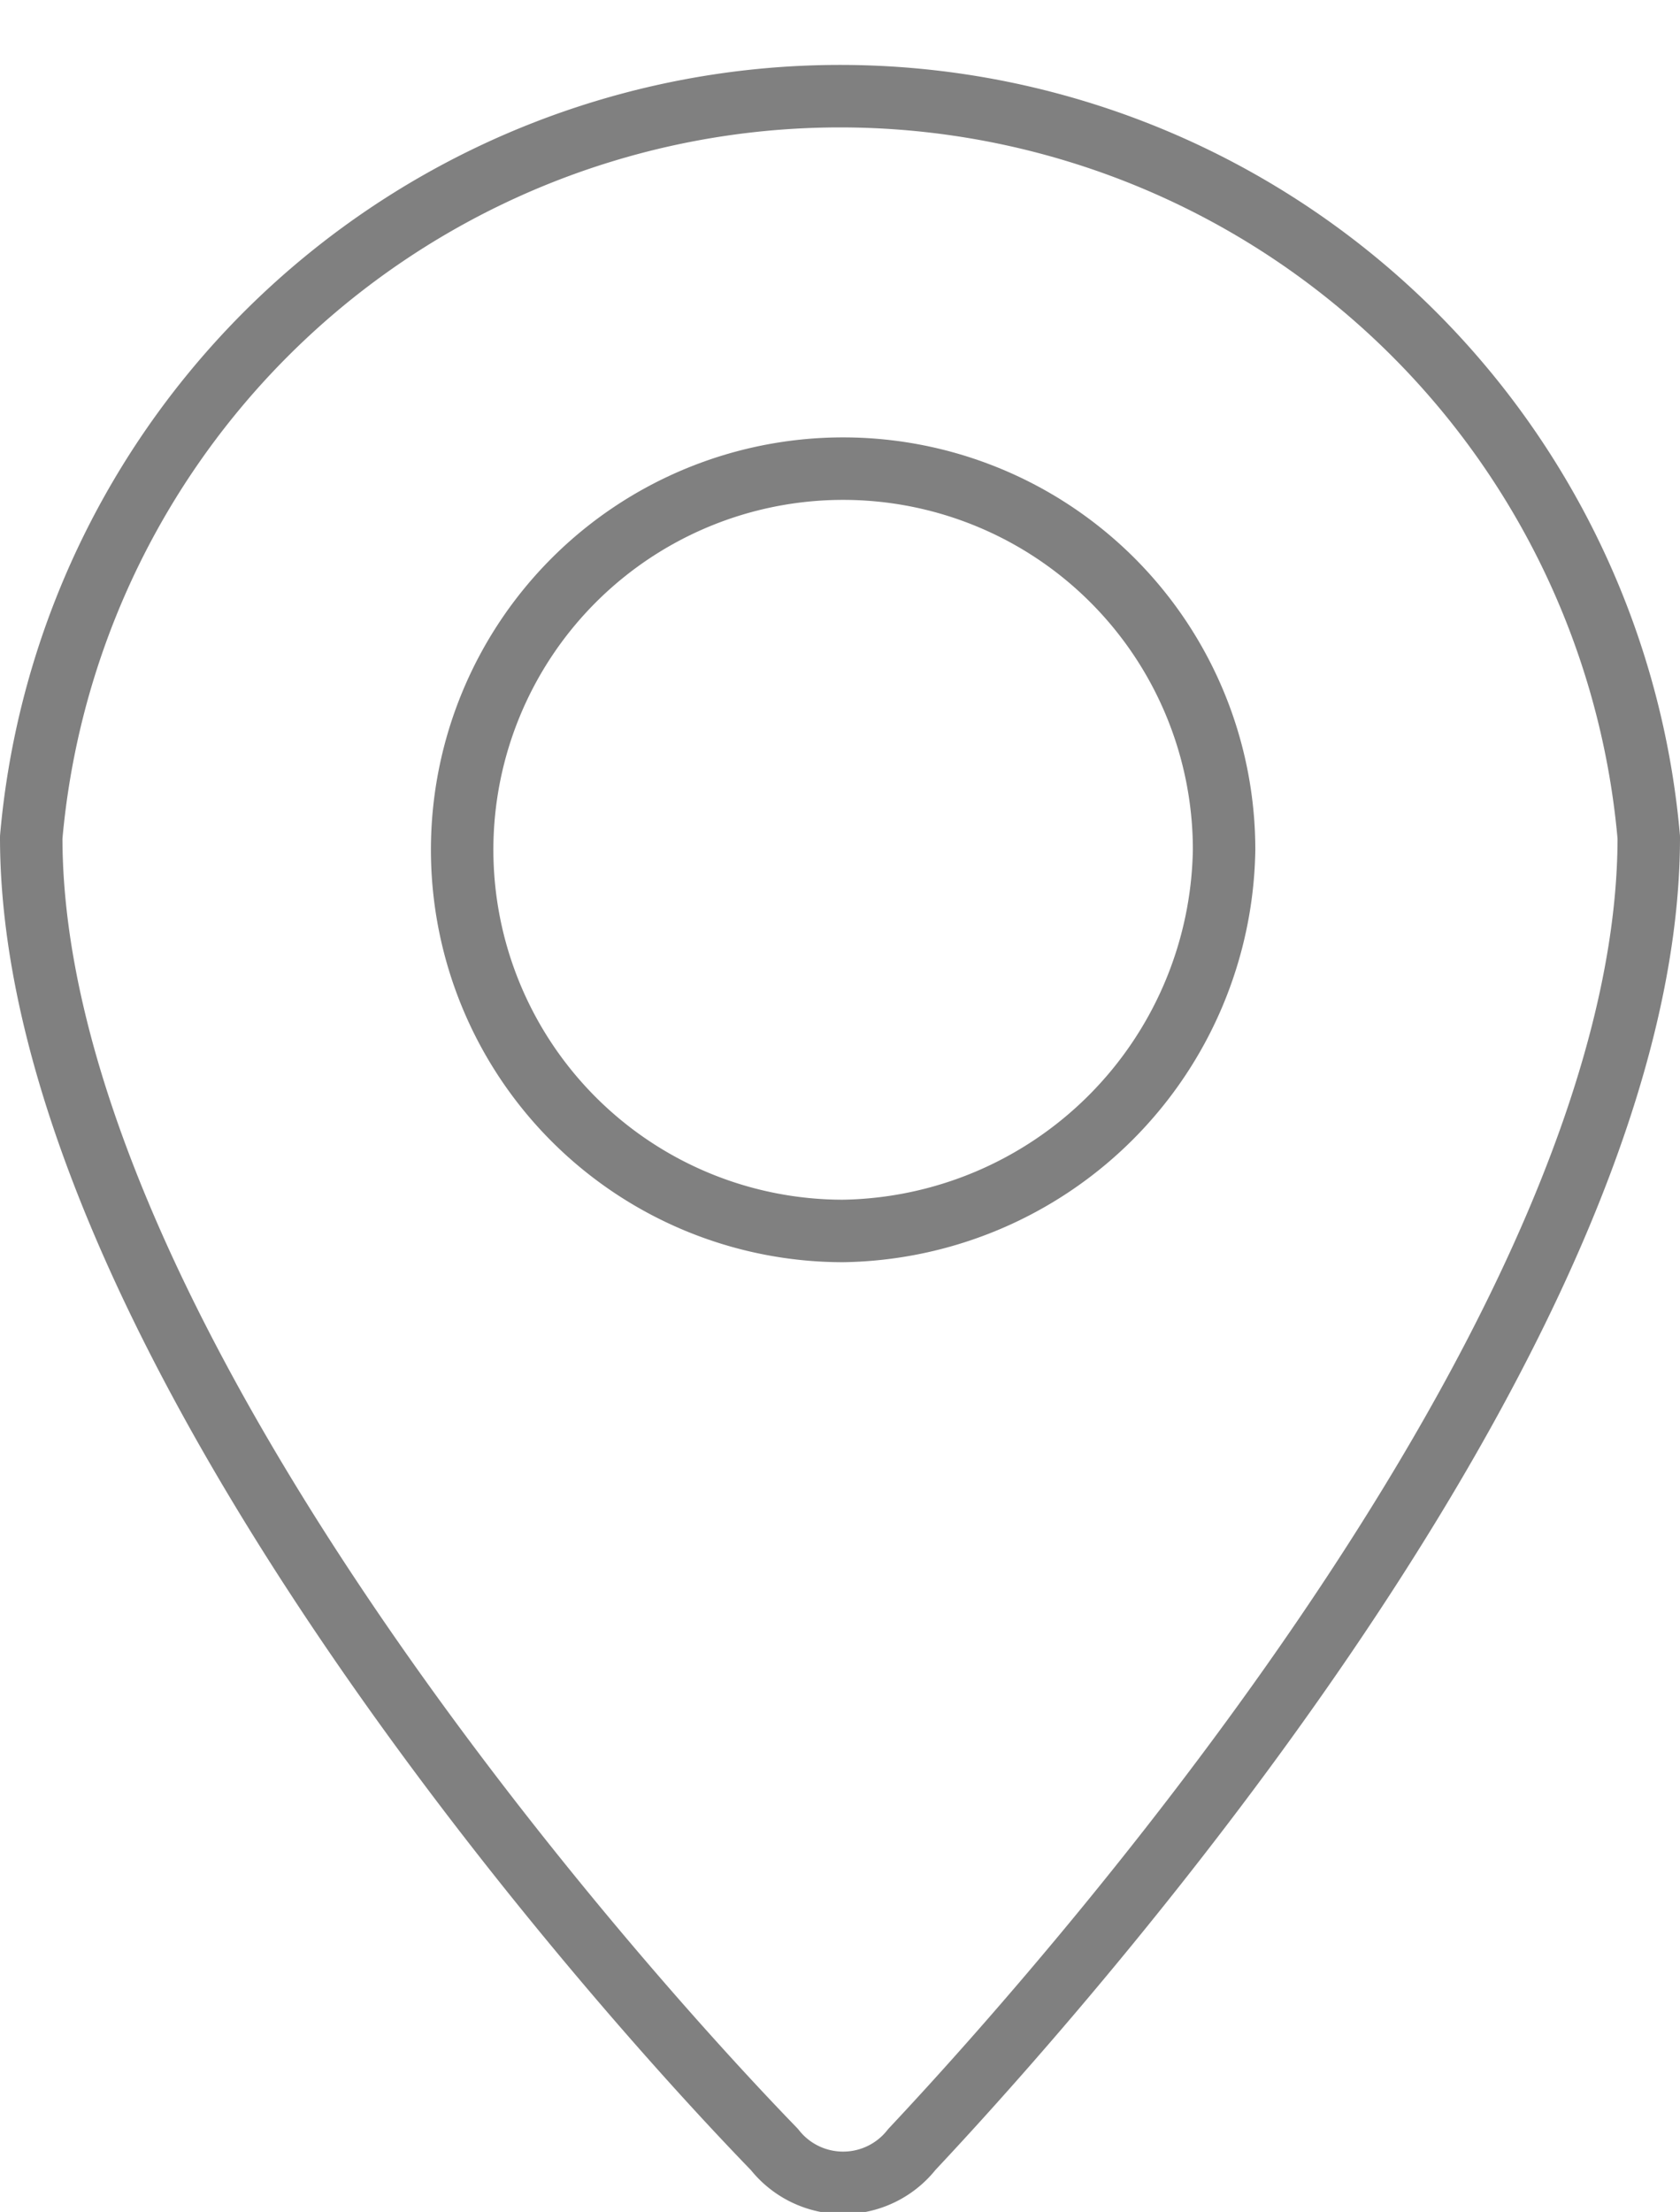 <svg xmlns="http://www.w3.org/2000/svg" width="26.9" height="35.4" viewBox="0 0 26.9 35.4">
  <g>
    <path d="M26.4,13.4c0,7.6-8.7,17.7-11.8,21a1.4,1.4,0,0,1-2.2,0C9.2,31.1.5,21,.5,13.4a13,13,0,0,1,25.9,0Z" style="fill: none;stroke: gray;stroke-linecap: round;stroke-linejoin: round"/>
    <path d="M19.6,13.6a6.2,6.2,0,0,1-6.1,6.1,6.1,6.1,0,0,1-6.1-6.1,6.1,6.1,0,0,1,6.1-6.1A6.1,6.1,0,0,1,19.6,13.6Z" style="fill: none;stroke: gray;stroke-linecap: round;stroke-linejoin: round"/>
  </g>
</svg>

